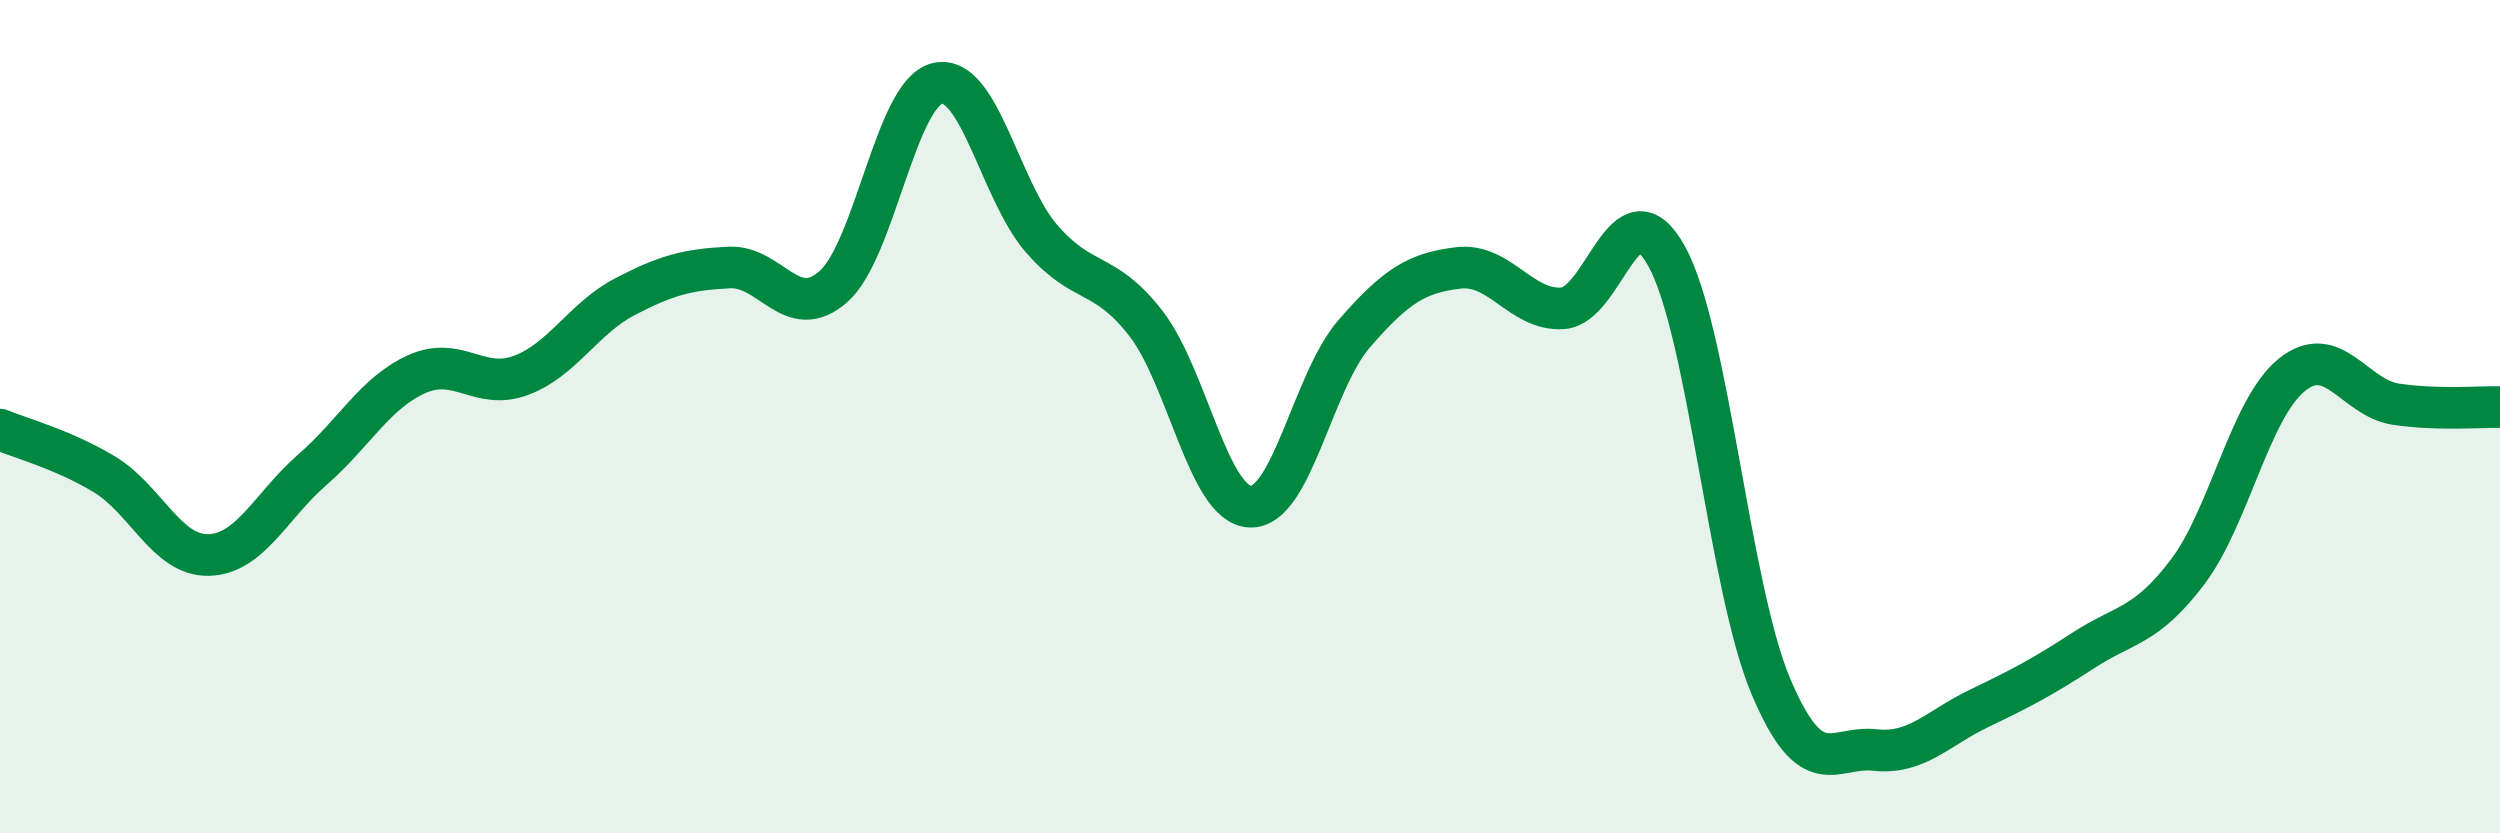 
    <svg width="60" height="20" viewBox="0 0 60 20" xmlns="http://www.w3.org/2000/svg">
      <path
        d="M 0,10.31 C 0.5,10.52 1.5,10.78 2.5,11.38 C 3.5,11.98 4,13.34 5,13.32 C 6,13.3 6.5,12.14 7.5,11.27 C 8.5,10.4 9,9.43 10,8.98 C 11,8.53 11.5,9.38 12.5,9.01 C 13.5,8.64 14,7.64 15,7.12 C 16,6.6 16.5,6.47 17.5,6.42 C 18.5,6.37 19,7.76 20,6.88 C 21,6 21.5,2.23 22.5,2 C 23.5,1.77 24,4.58 25,5.73 C 26,6.88 26.5,6.47 27.5,7.76 C 28.5,9.05 29,12.11 30,12.16 C 31,12.21 31.5,9.16 32.5,8.01 C 33.5,6.86 34,6.55 35,6.43 C 36,6.31 36.5,7.46 37.5,7.4 C 38.5,7.34 39,4.34 40,6.15 C 41,7.96 41.5,14.1 42.5,16.47 C 43.5,18.84 44,17.89 45,18 C 46,18.11 46.5,17.48 47.5,17 C 48.5,16.52 49,16.26 50,15.61 C 51,14.96 51.5,15.05 52.5,13.73 C 53.5,12.41 54,9.81 55,9 C 56,8.19 56.5,9.55 57.5,9.7 C 58.5,9.85 59.5,9.76 60,9.77L60 20L0 20Z"
        fill="#008740"
        opacity="0.1"
        stroke-linecap="round"
        stroke-linejoin="round"
      />
      <path
        d="M 0,10.31 C 0.5,10.52 1.5,10.78 2.5,11.38 C 3.5,11.98 4,13.34 5,13.32 C 6,13.3 6.5,12.14 7.5,11.27 C 8.5,10.4 9,9.43 10,8.98 C 11,8.53 11.5,9.38 12.5,9.01 C 13.5,8.64 14,7.64 15,7.12 C 16,6.6 16.5,6.47 17.5,6.42 C 18.5,6.37 19,7.76 20,6.88 C 21,6 21.5,2.23 22.5,2 C 23.5,1.77 24,4.58 25,5.73 C 26,6.88 26.5,6.47 27.5,7.76 C 28.5,9.05 29,12.11 30,12.16 C 31,12.21 31.5,9.16 32.5,8.01 C 33.5,6.86 34,6.55 35,6.43 C 36,6.31 36.5,7.46 37.5,7.4 C 38.5,7.34 39,4.34 40,6.15 C 41,7.96 41.5,14.1 42.5,16.47 C 43.5,18.84 44,17.89 45,18 C 46,18.11 46.5,17.48 47.5,17 C 48.5,16.52 49,16.26 50,15.61 C 51,14.96 51.5,15.05 52.5,13.73 C 53.5,12.41 54,9.81 55,9 C 56,8.19 56.5,9.55 57.5,9.7 C 58.5,9.85 59.5,9.76 60,9.77"
        stroke="#008740"
        stroke-width="1"
        fill="none"
        stroke-linecap="round"
        stroke-linejoin="round"
      />
    </svg>
  